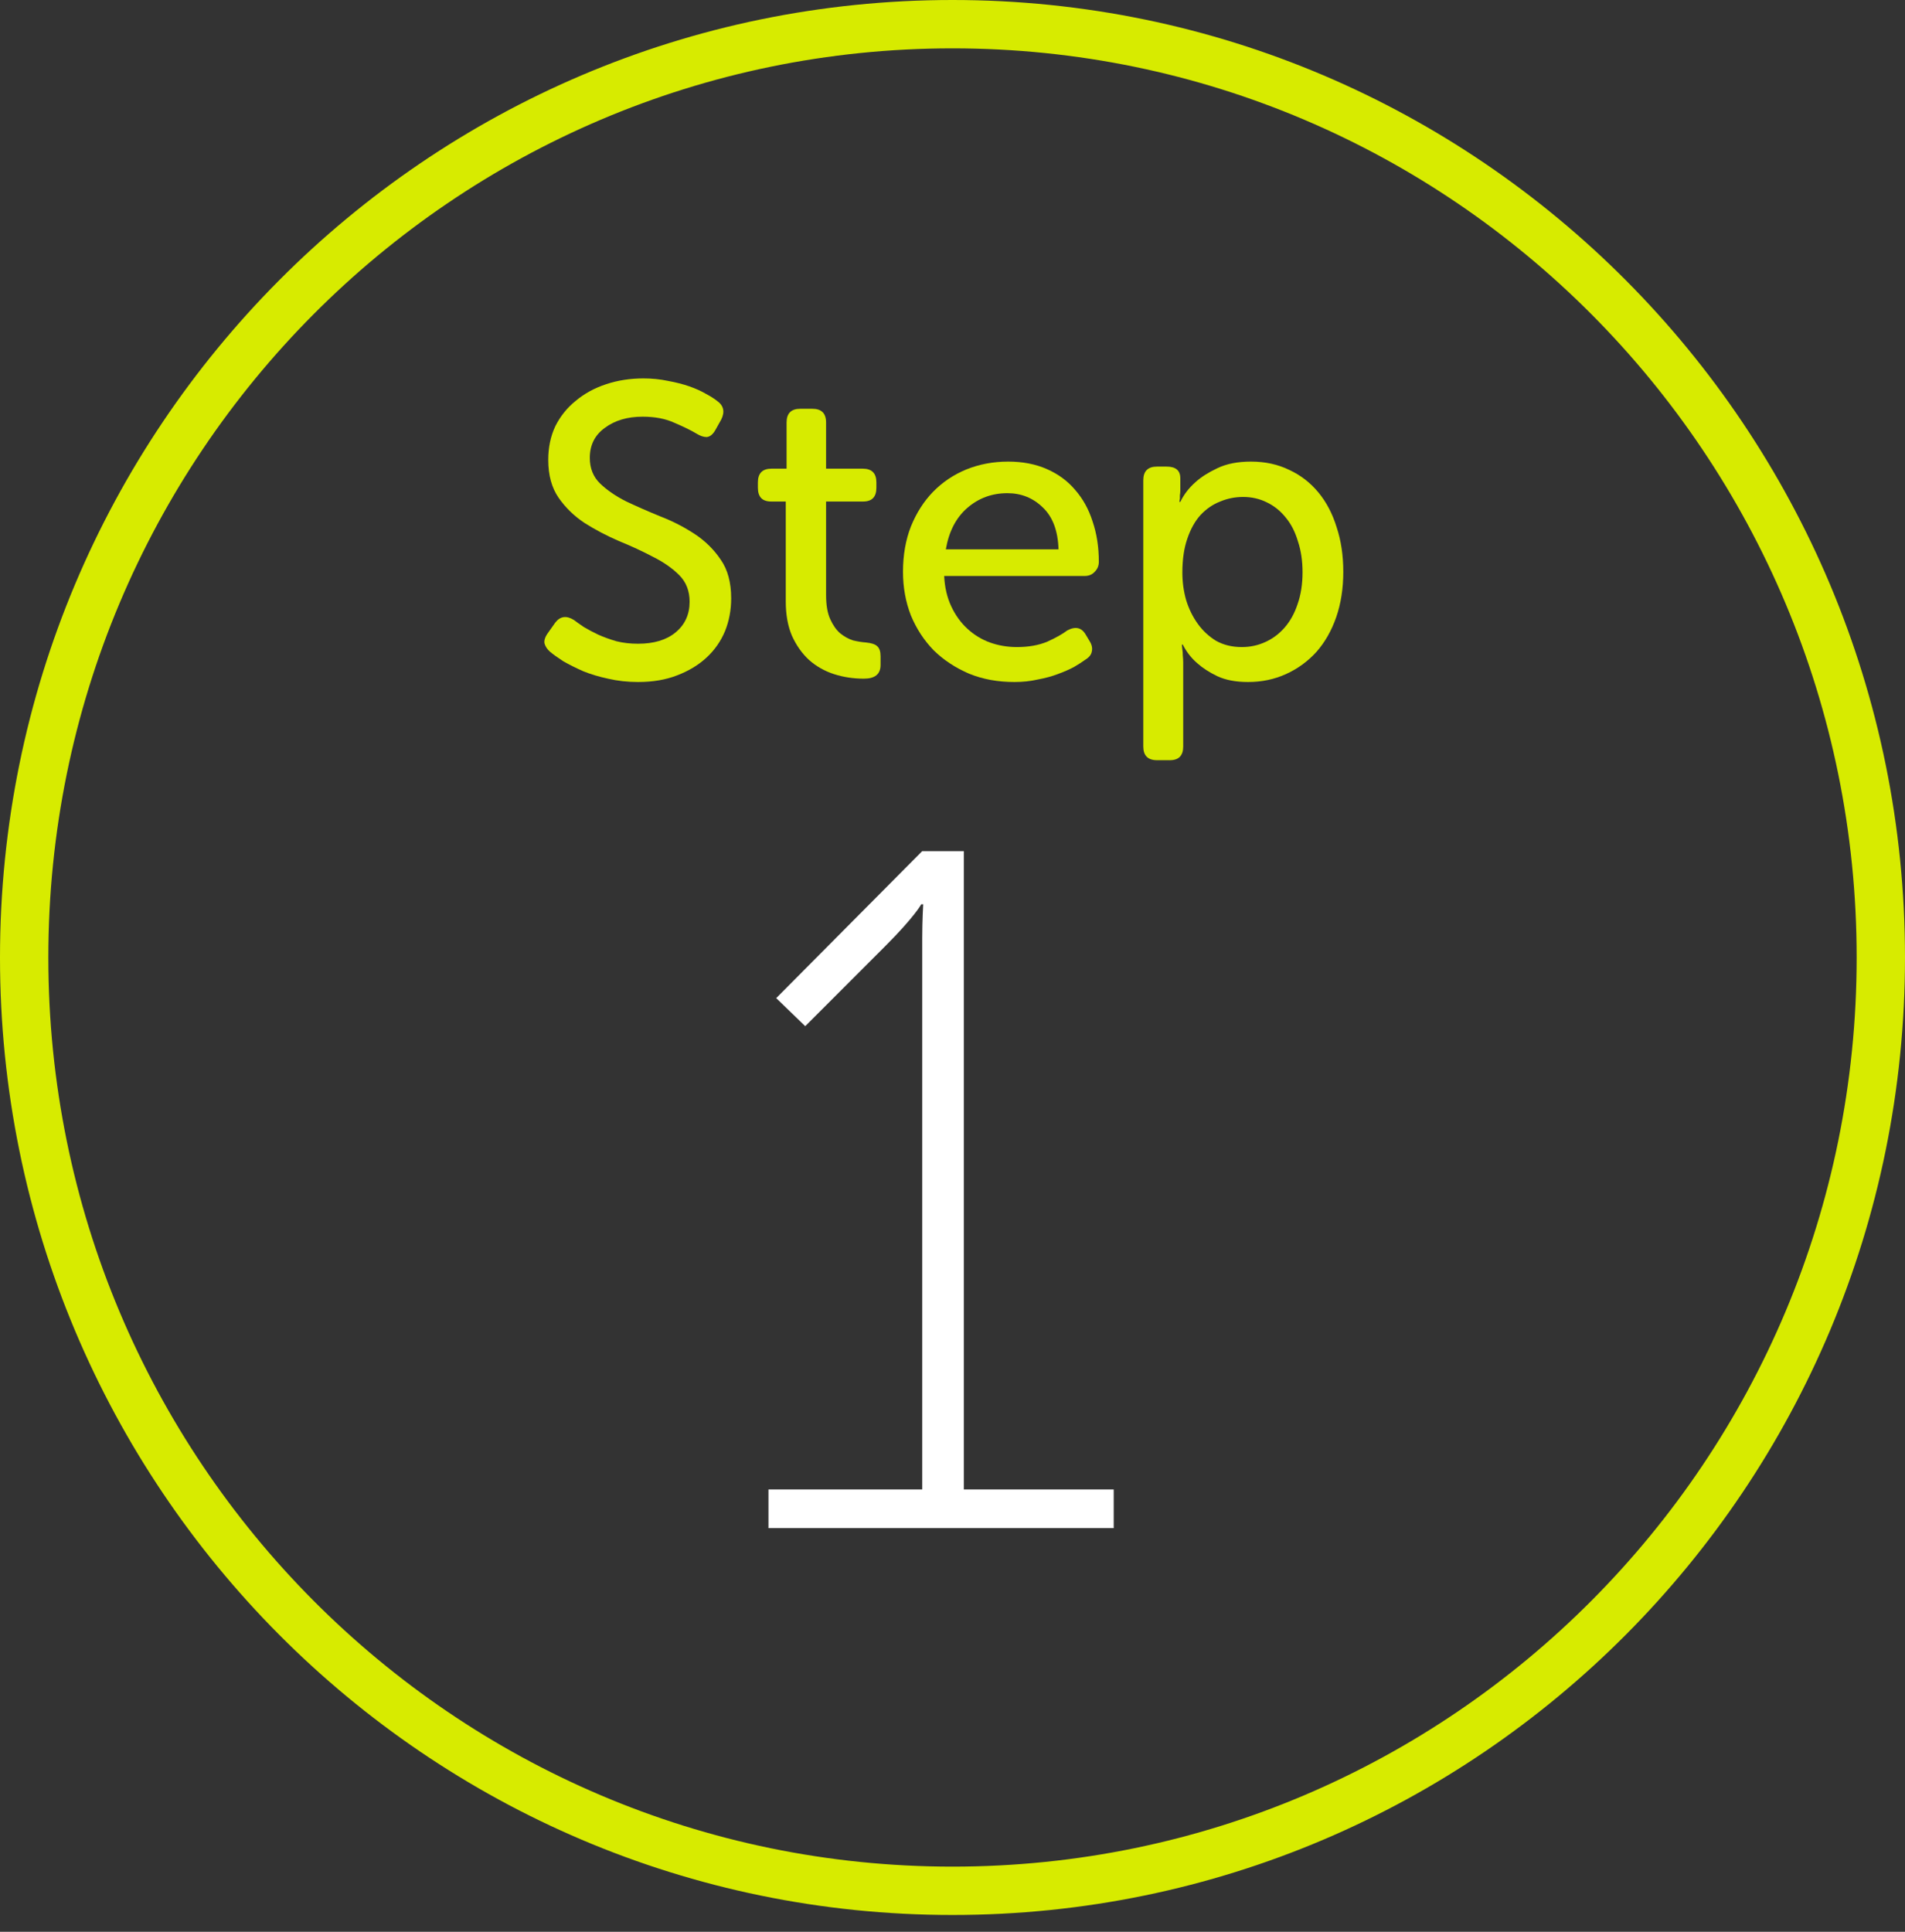 <svg width="72" height="73" viewBox="0 0 72 73" fill="none" xmlns="http://www.w3.org/2000/svg">
<rect x="0" y="0" width="72" height="73" fill="#333333" stroke="none"/>
<path d="M29.045 57.746V56.284H34.856V35.452C34.856 34.794 34.893 34.173 34.893 34.173H34.819C34.819 34.173 34.564 34.648 33.467 35.744L30.434 38.778L29.337 37.718L34.856 32.163H36.428V56.284H42.093V57.746H29.045Z" fill="white"/>
<path d="M43.211 18.15C43.211 17.805 43.384 17.632 43.73 17.632H44.091C44.437 17.632 44.61 17.778 44.61 18.072V18.543C44.61 18.606 44.604 18.664 44.594 18.716C44.594 18.758 44.594 18.8 44.594 18.842C44.583 18.884 44.578 18.925 44.578 18.967H44.61C44.746 18.684 44.94 18.433 45.191 18.213C45.401 18.024 45.673 17.852 46.008 17.694C46.354 17.527 46.778 17.443 47.281 17.443C47.816 17.443 48.298 17.548 48.727 17.757C49.157 17.956 49.523 18.239 49.827 18.606C50.131 18.973 50.362 19.413 50.519 19.926C50.686 20.429 50.77 20.989 50.77 21.608C50.77 22.236 50.681 22.807 50.503 23.321C50.325 23.834 50.074 24.274 49.749 24.641C49.424 24.997 49.041 25.275 48.601 25.474C48.161 25.673 47.685 25.772 47.171 25.772C46.71 25.772 46.323 25.699 46.008 25.552C45.705 25.406 45.453 25.243 45.254 25.065C45.023 24.866 44.84 24.63 44.704 24.358H44.672C44.672 24.41 44.678 24.473 44.688 24.547C44.699 24.609 44.704 24.683 44.704 24.767C44.714 24.85 44.72 24.945 44.72 25.049V28.208C44.72 28.554 44.552 28.727 44.217 28.727H43.73C43.384 28.727 43.211 28.554 43.211 28.208V18.15ZM44.688 21.639C44.688 21.995 44.735 22.341 44.83 22.676C44.934 23.012 45.081 23.31 45.27 23.572C45.458 23.834 45.689 24.049 45.961 24.216C46.244 24.374 46.569 24.452 46.936 24.452C47.25 24.452 47.543 24.389 47.816 24.264C48.099 24.138 48.345 23.954 48.554 23.714C48.764 23.473 48.926 23.179 49.041 22.834C49.167 22.477 49.23 22.074 49.23 21.623C49.23 21.194 49.172 20.806 49.057 20.46C48.952 20.104 48.8 19.806 48.601 19.565C48.402 19.313 48.161 19.119 47.879 18.983C47.606 18.847 47.307 18.779 46.983 18.779C46.679 18.779 46.391 18.837 46.118 18.952C45.846 19.056 45.6 19.224 45.38 19.455C45.17 19.685 45.002 19.984 44.877 20.35C44.751 20.707 44.688 21.136 44.688 21.639Z" fill="#D7EB00"/>
<path d="M34.129 21.608C34.129 20.979 34.228 20.408 34.428 19.895C34.637 19.381 34.915 18.947 35.26 18.59C35.617 18.224 36.036 17.941 36.518 17.742C37.01 17.543 37.539 17.443 38.105 17.443C38.65 17.443 39.137 17.537 39.567 17.726C39.996 17.915 40.352 18.176 40.635 18.512C40.929 18.847 41.149 19.245 41.295 19.706C41.452 20.167 41.531 20.675 41.531 21.23C41.531 21.377 41.479 21.503 41.374 21.608C41.28 21.712 41.154 21.765 40.997 21.765H35.685C35.706 22.194 35.795 22.577 35.952 22.912C36.109 23.247 36.313 23.53 36.565 23.761C36.816 23.991 37.099 24.164 37.413 24.279C37.738 24.395 38.079 24.452 38.435 24.452C38.875 24.452 39.258 24.384 39.582 24.248C39.907 24.101 40.158 23.96 40.337 23.824C40.651 23.656 40.887 23.714 41.044 23.997L41.185 24.232C41.269 24.368 41.295 24.499 41.264 24.625C41.243 24.74 41.164 24.84 41.028 24.924C40.913 25.008 40.766 25.102 40.588 25.207C40.41 25.301 40.206 25.39 39.975 25.474C39.755 25.558 39.504 25.626 39.221 25.678C38.948 25.741 38.655 25.772 38.341 25.772C37.712 25.772 37.141 25.668 36.628 25.458C36.114 25.238 35.669 24.945 35.292 24.578C34.925 24.201 34.637 23.761 34.428 23.258C34.228 22.744 34.129 22.194 34.129 21.608ZM40.007 20.759C39.986 20.057 39.787 19.528 39.409 19.172C39.043 18.816 38.597 18.637 38.074 18.637C37.487 18.637 36.979 18.826 36.549 19.203C36.13 19.57 35.863 20.088 35.748 20.759H40.007Z" fill="#D7EB00"/>
<path d="M29.698 18.952H29.147C28.812 18.952 28.645 18.779 28.645 18.433V18.229C28.645 17.883 28.817 17.71 29.163 17.71H29.729V15.966C29.729 15.62 29.902 15.447 30.247 15.447H30.703C31.049 15.447 31.222 15.62 31.222 15.966V17.71H32.605C32.951 17.71 33.123 17.883 33.123 18.229V18.433C33.123 18.779 32.956 18.952 32.621 18.952H31.222V22.488C31.222 22.865 31.274 23.169 31.379 23.399C31.484 23.63 31.61 23.808 31.756 23.933C31.913 24.059 32.076 24.148 32.243 24.201C32.422 24.243 32.584 24.269 32.731 24.279C32.94 24.3 33.082 24.347 33.155 24.421C33.239 24.494 33.281 24.62 33.281 24.798V25.128C33.281 25.474 33.071 25.646 32.652 25.646C32.254 25.646 31.877 25.589 31.52 25.474C31.164 25.358 30.85 25.18 30.578 24.939C30.316 24.698 30.101 24.395 29.933 24.028C29.776 23.661 29.698 23.226 29.698 22.723V18.952Z" fill="#D7EB00"/>
<path d="M20.783 24.625C20.679 24.531 20.61 24.426 20.579 24.311C20.558 24.195 20.605 24.059 20.721 23.902L20.988 23.525C21.176 23.284 21.412 23.253 21.695 23.431C21.789 23.504 21.915 23.593 22.072 23.698C22.229 23.792 22.407 23.886 22.606 23.981C22.816 24.075 23.046 24.159 23.298 24.232C23.549 24.295 23.822 24.326 24.115 24.326C24.712 24.326 25.184 24.185 25.529 23.902C25.886 23.609 26.064 23.221 26.064 22.739C26.064 22.331 25.933 21.995 25.671 21.733C25.409 21.471 25.079 21.241 24.681 21.042C24.283 20.832 23.853 20.633 23.392 20.445C22.931 20.246 22.502 20.02 22.104 19.769C21.705 19.507 21.375 19.187 21.113 18.81C20.852 18.433 20.721 17.956 20.721 17.38C20.721 16.909 20.81 16.484 20.988 16.107C21.176 15.73 21.433 15.41 21.758 15.149C22.082 14.876 22.465 14.666 22.905 14.52C23.345 14.373 23.817 14.3 24.319 14.3C24.644 14.3 24.953 14.331 25.247 14.394C25.54 14.447 25.807 14.515 26.048 14.598C26.289 14.682 26.499 14.777 26.677 14.881C26.855 14.976 26.996 15.065 27.101 15.149C27.352 15.327 27.405 15.562 27.258 15.856L27.038 16.249C26.944 16.416 26.834 16.505 26.708 16.516C26.593 16.516 26.467 16.474 26.331 16.39C26.122 16.264 25.844 16.128 25.498 15.981C25.163 15.824 24.759 15.746 24.288 15.746C23.712 15.746 23.235 15.887 22.858 16.17C22.481 16.442 22.292 16.82 22.292 17.302C22.292 17.7 22.423 18.024 22.685 18.276C22.947 18.527 23.277 18.753 23.675 18.952C24.073 19.14 24.503 19.329 24.964 19.517C25.425 19.695 25.854 19.916 26.252 20.177C26.651 20.439 26.981 20.764 27.242 21.152C27.505 21.529 27.635 22.016 27.635 22.613C27.635 23.053 27.557 23.467 27.4 23.855C27.242 24.232 27.012 24.562 26.708 24.845C26.404 25.128 26.032 25.353 25.592 25.521C25.163 25.689 24.67 25.772 24.115 25.772C23.717 25.772 23.34 25.73 22.984 25.647C22.638 25.573 22.323 25.479 22.041 25.364C21.758 25.238 21.506 25.112 21.286 24.986C21.077 24.85 20.909 24.73 20.783 24.625Z" fill="#D7EB00"/>
<path fill-rule="evenodd" clip-rule="evenodd" d="M36 70.538C54.864 70.538 70.173 55.165 70.173 36.183C70.173 17.2 54.864 1.827 36 1.827C17.136 1.827 1.827 17.2 1.827 36.183C1.827 55.165 17.136 70.538 36 70.538ZM36 72.365C55.882 72.365 72 56.166 72 36.183C72 16.2 55.882 0 36 0C16.118 0 0 16.2 0 36.183C0 56.166 16.118 72.365 36 72.365Z" fill="#D7EB00"/>
</svg>
